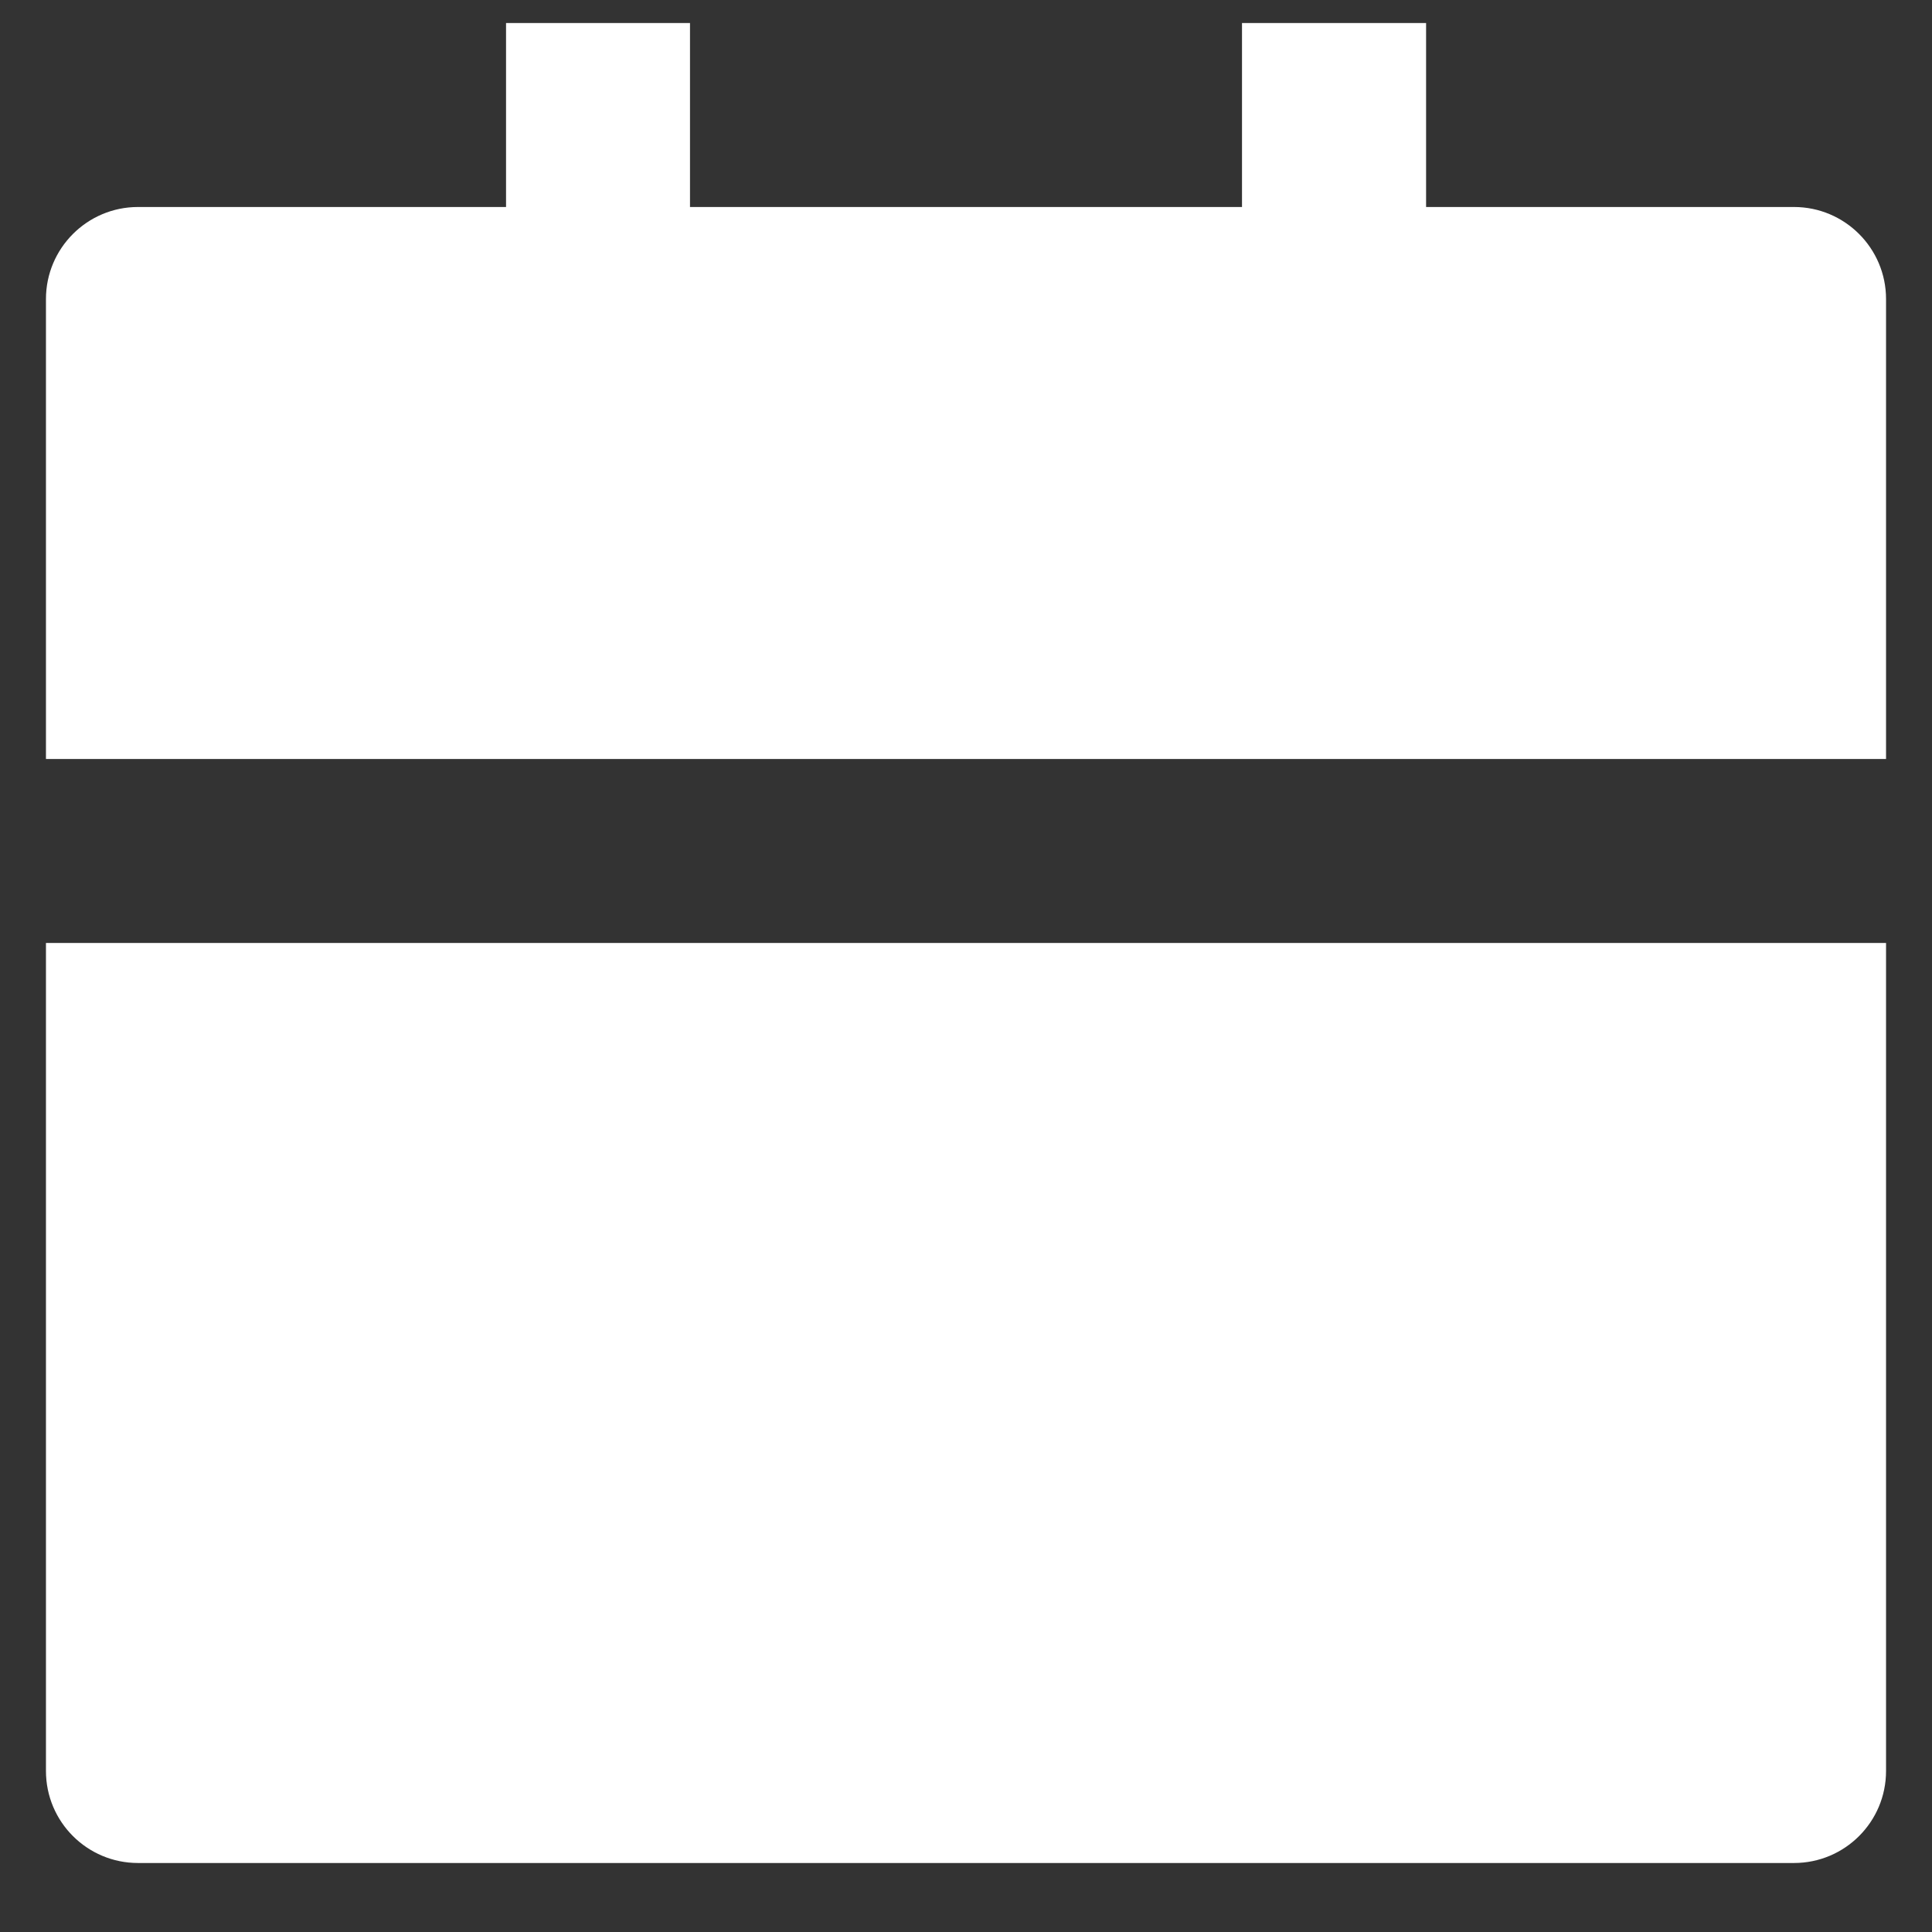<svg width="14" height="14" viewBox="0 0 14 14" fill="none" xmlns="http://www.w3.org/2000/svg">
<rect x="0" y="0" width="14" height="14" fill="#333333" stroke="none"/>
<path d="M0.333 6.833H13.667V12.833C13.667 13.202 13.368 13.5 13 13.5H1C0.632 13.5 0.333 13.202 0.333 12.833V6.833ZM10.334 1.5H13C13.368 1.5 13.667 1.799 13.667 2.167V5.5H0.333V2.167C0.333 1.799 0.632 1.5 1 1.5H3.667V0.167H5V1.5H9V0.167H10.334V1.5Z" fill="white"/>
</svg>
